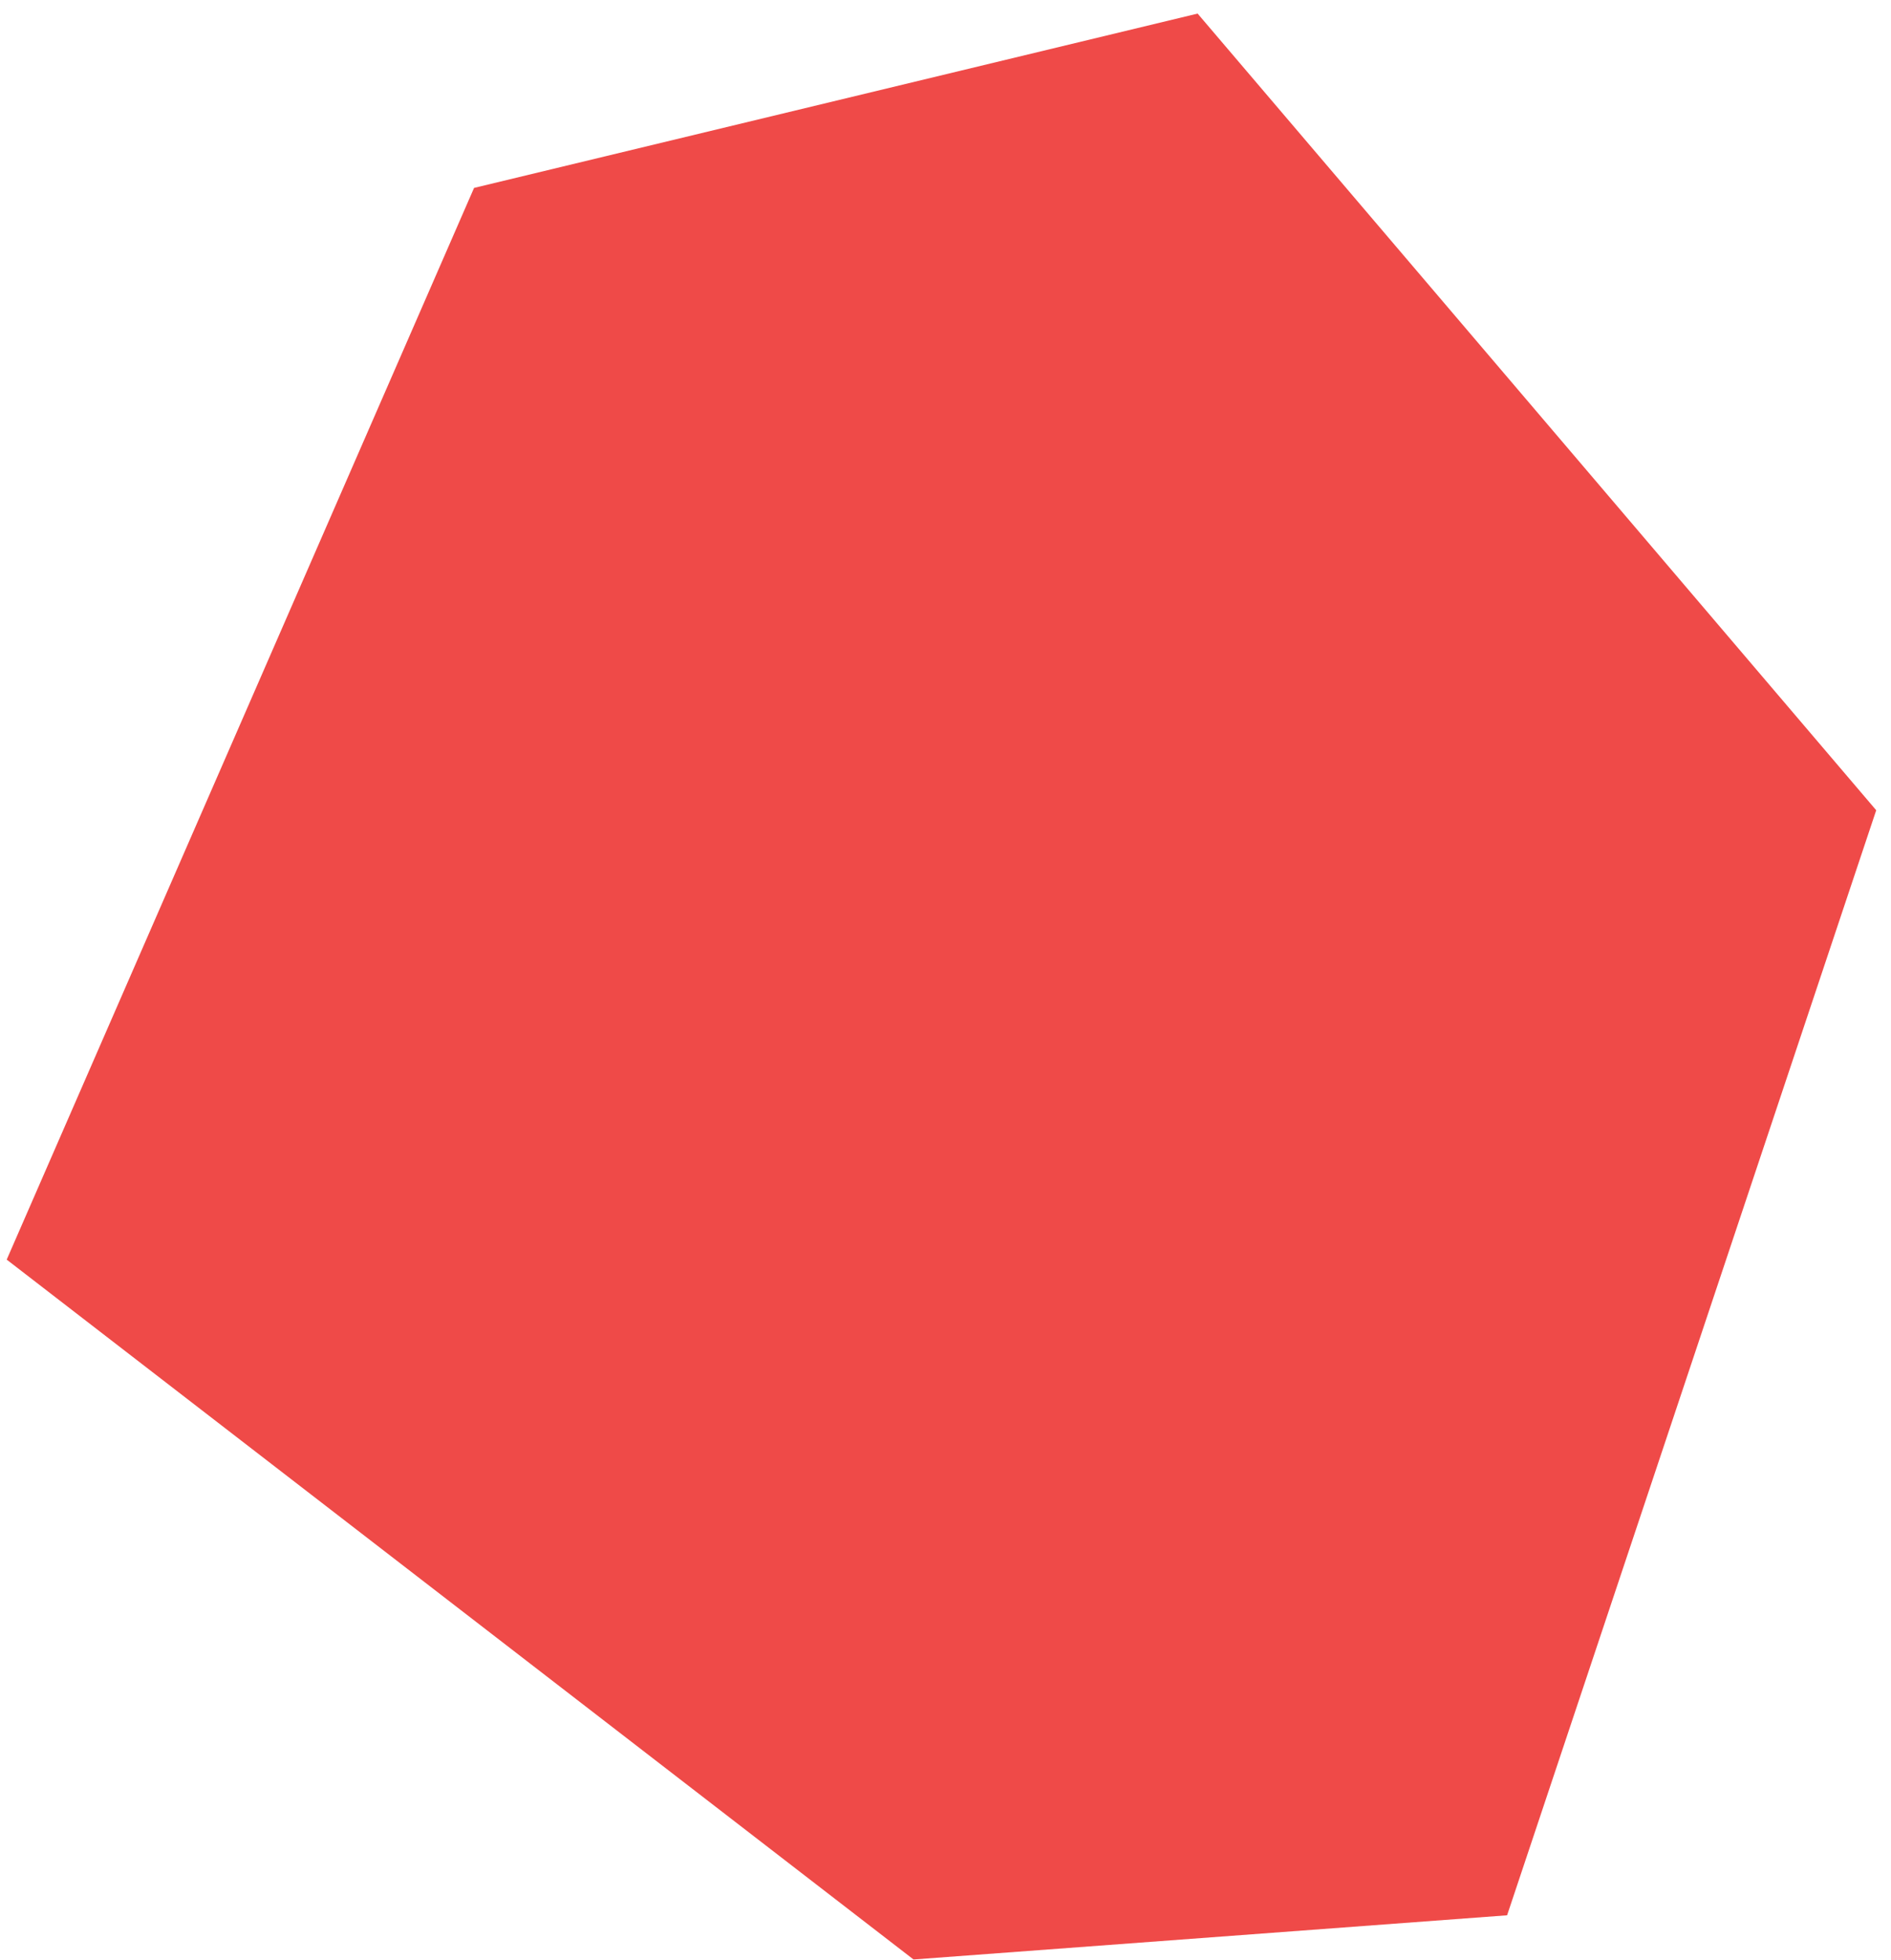 <svg width="55" height="57" viewBox="0 0 55 57" fill="none" xmlns="http://www.w3.org/2000/svg">
<path d="M43.834 55.702L26.57 56.987L0.195 36.633L13.788 5.465L34.833 0.395L54.57 23.564L43.834 55.702Z" fill="#EF4A48"/>
</svg>
